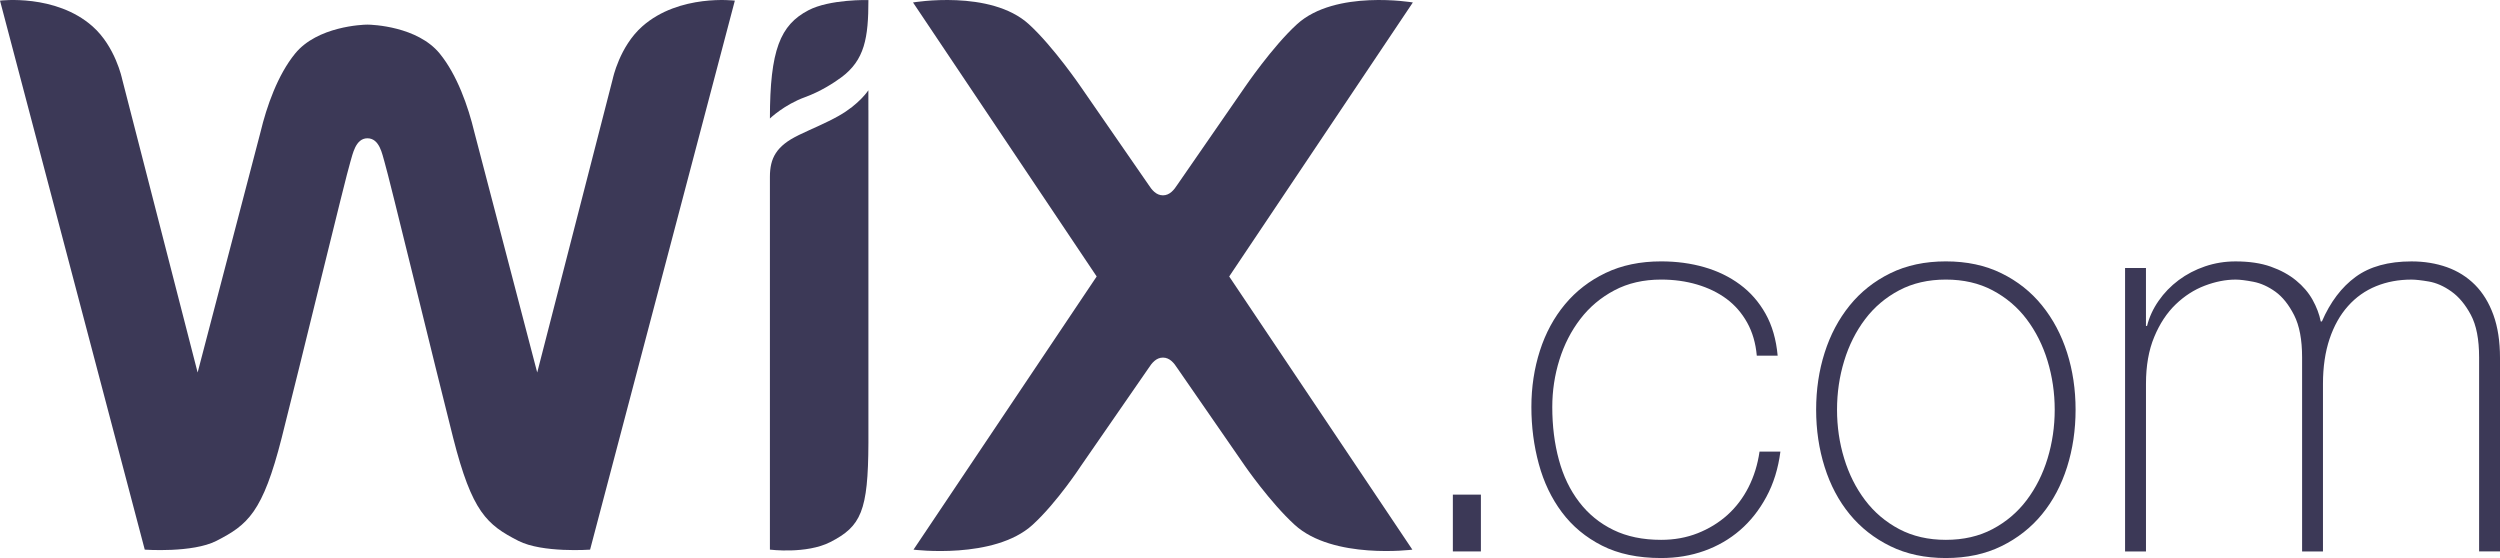 <svg width="112" height="25" viewBox="0 0 112 25" version="1.1" xmlns="http://www.w3.org/2000/svg" xmlns:xlink="http://www.w3.org/1999/xlink">
<title>wix-logo</title>
<desc>Created using Figma</desc>
<g id="Canvas" transform="translate(54 -117)">
<g id="wix-logo">
<g id="Group">
<g id="Vector">
<use xlink:href="#path0_fill" transform="translate(11.088 139.159)" fill="#3C3957"/>
</g>
<g id="Vector">
<use xlink:href="#path1_fill" transform="translate(14.606 128.71)" fill="#3C3957"/>
</g>
<g id="Vector">
<use xlink:href="#path2_fill" transform="translate(27.363 128.71)" fill="#3C3957"/>
</g>
<g id="Group">
<g id="Vector">
<use xlink:href="#path3_fill" transform="translate(41.203 128.711)" fill="#3C3957"/>
</g>
<g id="Vector">
<use xlink:href="#path4_fill" transform="translate(-19.508 117.001)" fill="#3C3957"/>
</g>
<g id="Vector">
<use xlink:href="#path5_fill" transform="translate(-54 117)" fill="#3C3957"/>
</g>
<g id="Vector">
<use xlink:href="#path6_fill" transform="translate(-19.508 121.044)" fill="#3C3957"/>
</g>
<g id="Vector">
<use xlink:href="#path7_fill" transform="translate(-13.097 117)" fill="#3C3957"/>
</g>
</g>
</g>
</g>
</g>
<defs>
<path id="path0_fill" d="M 3.71504e-06 2.545L 3.71504e-06 -1.08188e-06L 1.256 -1.08188e-06L 1.256 2.545L 3.71504e-06 2.545Z"/>
<path id="path1_fill" d="M 10.098 4.224C 10.049 3.665 9.905 3.17 9.667 2.742C 9.428 2.314 9.12 1.96 8.743 1.679C 8.365 1.4 7.926 1.186 7.425 1.037C 6.924 0.889 6.387 0.815 5.812 0.815C 5.024 0.815 4.326 0.975 3.718 1.297C 3.111 1.618 2.602 2.046 2.192 2.582C 1.781 3.117 1.469 3.727 1.256 4.409C 1.043 5.093 0.936 5.797 0.936 6.522C 0.936 7.378 1.035 8.169 1.233 8.893C 1.428 9.618 1.733 10.248 2.143 10.783C 2.552 11.318 3.062 11.734 3.67 12.03C 4.276 12.327 4.991 12.475 5.812 12.475C 6.403 12.475 6.949 12.376 7.45 12.178C 7.951 11.98 8.394 11.709 8.78 11.364C 9.165 11.017 9.482 10.602 9.728 10.116C 9.974 9.63 10.138 9.1 10.221 8.522L 11.156 8.522C 11.058 9.28 10.849 9.955 10.528 10.548C 10.208 11.141 9.814 11.639 9.346 12.043C 8.879 12.446 8.345 12.755 7.746 12.969C 7.146 13.183 6.502 13.29 5.812 13.29C 4.779 13.29 3.896 13.105 3.165 12.734C 2.434 12.364 1.835 11.865 1.367 11.239C 0.899 10.614 0.555 9.894 0.333 9.077C 0.111 8.263 -1.1984e-07 7.41 -1.1984e-07 6.521C -1.1984e-07 5.632 0.128 4.792 0.382 4.001C 0.636 3.211 1.01 2.519 1.503 1.926C 1.995 1.334 2.602 0.864 3.325 0.518C 4.048 0.172 4.876 2.88502e-06 5.812 2.88502e-06C 6.501 2.88502e-06 7.146 0.086 7.745 0.259C 8.344 0.431 8.878 0.691 9.346 1.037C 9.814 1.383 10.196 1.819 10.491 2.346C 10.787 2.873 10.967 3.499 11.033 4.223L 10.098 4.223L 10.098 4.224Z"/>
<path id="path2_fill" d="M 0.936 6.645C 0.936 7.402 1.042 8.132 1.256 8.831C 1.469 9.53 1.781 10.153 2.192 10.696C 2.602 11.239 3.111 11.671 3.718 11.993C 4.325 12.314 5.024 12.475 5.811 12.475C 6.6 12.475 7.298 12.315 7.905 11.993C 8.512 11.672 9.022 11.239 9.432 10.696C 9.842 10.153 10.155 9.53 10.368 8.831C 10.581 8.131 10.688 7.402 10.688 6.645C 10.688 5.887 10.58 5.158 10.368 4.459C 10.155 3.759 9.842 3.137 9.432 2.593C 9.022 2.05 8.512 1.618 7.905 1.297C 7.298 0.975 6.6 0.815 5.811 0.815C 5.024 0.815 4.326 0.975 3.718 1.297C 3.111 1.618 2.602 2.05 2.192 2.593C 1.781 3.137 1.469 3.759 1.256 4.459C 1.042 5.159 0.936 5.887 0.936 6.645ZM 6.59119e-06 6.645C 6.59119e-06 5.739 0.127 4.887 0.382 4.088C 0.636 3.29 1.009 2.585 1.502 1.976C 1.995 1.367 2.602 0.885 3.325 0.531C 4.047 0.176 4.876 6.37108e-06 5.811 6.37108e-06C 6.747 6.37108e-06 7.576 0.176 8.299 0.531C 9.022 0.885 9.629 1.366 10.121 1.976C 10.614 2.585 10.987 3.29 11.242 4.088C 11.496 4.887 11.623 5.739 11.623 6.645C 11.623 7.551 11.496 8.407 11.242 9.214C 10.986 10.021 10.614 10.725 10.121 11.327C 9.629 11.928 9.022 12.405 8.299 12.759C 7.576 13.113 6.747 13.29 5.811 13.29C 4.876 13.29 4.046 13.113 3.325 12.759C 2.602 12.405 1.995 11.928 1.502 11.327C 1.009 10.725 0.636 10.021 0.382 9.214C 0.127 8.407 6.59119e-06 7.551 6.59119e-06 6.645Z"/>
<path id="path3_fill" d="M -1.31824e-06 0.296L 0.936 0.296L 0.936 2.89L 0.985 2.89C 1.084 2.494 1.256 2.121 1.503 1.766C 1.748 1.412 2.048 1.103 2.401 0.839C 2.754 0.576 3.148 0.37 3.583 0.222C 4.018 0.074 4.474 -5.16899e-06 4.95 -5.16899e-06C 5.557 -5.16899e-06 6.083 0.077 6.527 0.234C 6.97 0.391 7.347 0.597 7.659 0.852C 7.971 1.107 8.218 1.395 8.398 1.716C 8.578 2.038 8.702 2.363 8.767 2.692L 8.817 2.692C 9.195 1.82 9.699 1.153 10.332 0.691C 10.964 0.23 11.797 0 12.832 0C 13.406 0 13.935 0.087 14.42 0.259C 14.904 0.432 15.323 0.696 15.676 1.049C 16.029 1.404 16.304 1.852 16.501 2.396C 16.698 2.939 16.797 3.582 16.797 4.323L 16.797 12.993L 15.861 12.993L 15.861 4.297C 15.861 3.491 15.738 2.857 15.492 2.396C 15.246 1.935 14.954 1.584 14.617 1.346C 14.281 1.107 13.944 0.959 13.608 0.901C 13.271 0.843 13.012 0.815 12.832 0.815C 12.257 0.815 11.727 0.913 11.243 1.111C 10.759 1.309 10.34 1.605 9.988 2.001C 9.634 2.396 9.359 2.887 9.162 3.47C 8.966 4.055 8.866 4.727 8.866 5.484L 8.866 12.994L 7.931 12.994L 7.931 4.298C 7.931 3.508 7.812 2.878 7.574 2.408C 7.335 1.939 7.056 1.589 6.736 1.358C 6.416 1.128 6.088 0.979 5.751 0.913C 5.414 0.848 5.148 0.815 4.951 0.815C 4.508 0.815 4.048 0.906 3.571 1.087C 3.094 1.268 2.66 1.548 2.266 1.927C 1.872 2.306 1.552 2.791 1.306 3.385C 1.059 3.977 0.937 4.677 0.937 5.485L 0.937 12.994L 0 12.994L 0 0.296L -1.31824e-06 0.296Z"/>
<path id="path4_fill" d="M 1.721 0.461C 0.467 1.12 2.81624e-06 2.233 2.81624e-06 5.308C 2.81624e-06 5.308 0.635 4.692 1.577 4.35C 2.264 4.1 2.85 3.721 3.19 3.471C 4.249 2.693 4.413 1.69 4.413 0.001C 4.413 0.001 2.685 -0.046 1.721 0.461Z"/>
<path id="path5_fill" d="M 28.775 1.181C 27.752 2.086 27.453 3.527 27.453 3.527L 24.067 16.688L 21.25 5.917C 20.976 4.772 20.481 3.357 19.699 2.399C 18.702 1.179 16.676 1.103 16.46 1.103C 16.245 1.103 14.218 1.179 13.222 2.399C 12.44 3.356 11.945 4.772 11.671 5.917L 8.854 16.688L 5.468 3.527C 5.468 3.527 5.169 2.086 4.146 1.181C 2.487 -0.285 1.7976e-07 0.028 1.7976e-07 0.028L 6.485 24.624C 6.485 24.624 8.624 24.778 9.695 24.231C 11.101 23.512 11.77 22.957 12.621 19.61C 13.38 16.627 15.501 7.864 15.699 7.24C 15.797 6.931 15.921 6.195 16.46 6.195C 17.012 6.195 17.125 6.931 17.222 7.24C 17.416 7.865 19.541 16.627 20.3 19.61C 21.15 22.957 21.82 23.512 23.226 24.231C 24.296 24.778 26.436 24.624 26.436 24.624L 32.921 0.028C 32.921 0.029 30.434 -0.285 28.775 1.181Z"/>
<path id="path6_fill" d="M 4.411 6.25087e-06C 4.411 6.25087e-06 4.006 0.629 3.08 1.148C 2.486 1.482 1.915 1.707 1.303 2.002C 0.278 2.495 2.81624e-06 3.045 2.81624e-06 3.883L 2.81624e-06 4.163L 2.81624e-06 5.459L 2.81624e-06 5.493L 2.81624e-06 5.785L 2.81624e-06 20.579C 2.81624e-06 20.579 1.636 20.787 2.707 20.24C 4.084 19.535 4.401 18.856 4.413 15.797L 4.413 0.89L 4.411 0.891L 4.411 6.25087e-06L 4.411 6.25087e-06Z"/>
<path id="path7_fill" d="M 14.165 12.386L 22.393 0.11C 22.393 0.11 18.92 -0.483 17.201 1.087C 16.1 2.091 14.87 3.898 14.87 3.898L 11.843 8.276C 11.696 8.503 11.503 8.751 11.197 8.751C 10.89 8.751 10.697 8.503 10.55 8.276L 7.523 3.898C 7.523 3.898 6.292 2.091 5.192 1.087C 3.473 -0.483 -2.3968e-06 0.11 -2.3968e-06 0.11L 8.228 12.386L 0.022 24.624C 0.022 24.624 3.638 25.082 5.358 23.511C 6.458 22.506 7.523 20.873 7.523 20.873L 10.55 16.496C 10.697 16.268 10.89 16.02 11.197 16.02C 11.503 16.02 11.696 16.268 11.843 16.496L 14.87 20.873C 14.87 20.873 15.998 22.506 17.098 23.511C 18.817 25.081 22.371 24.624 22.371 24.624L 14.165 12.386Z"/>
</defs>
</svg>
